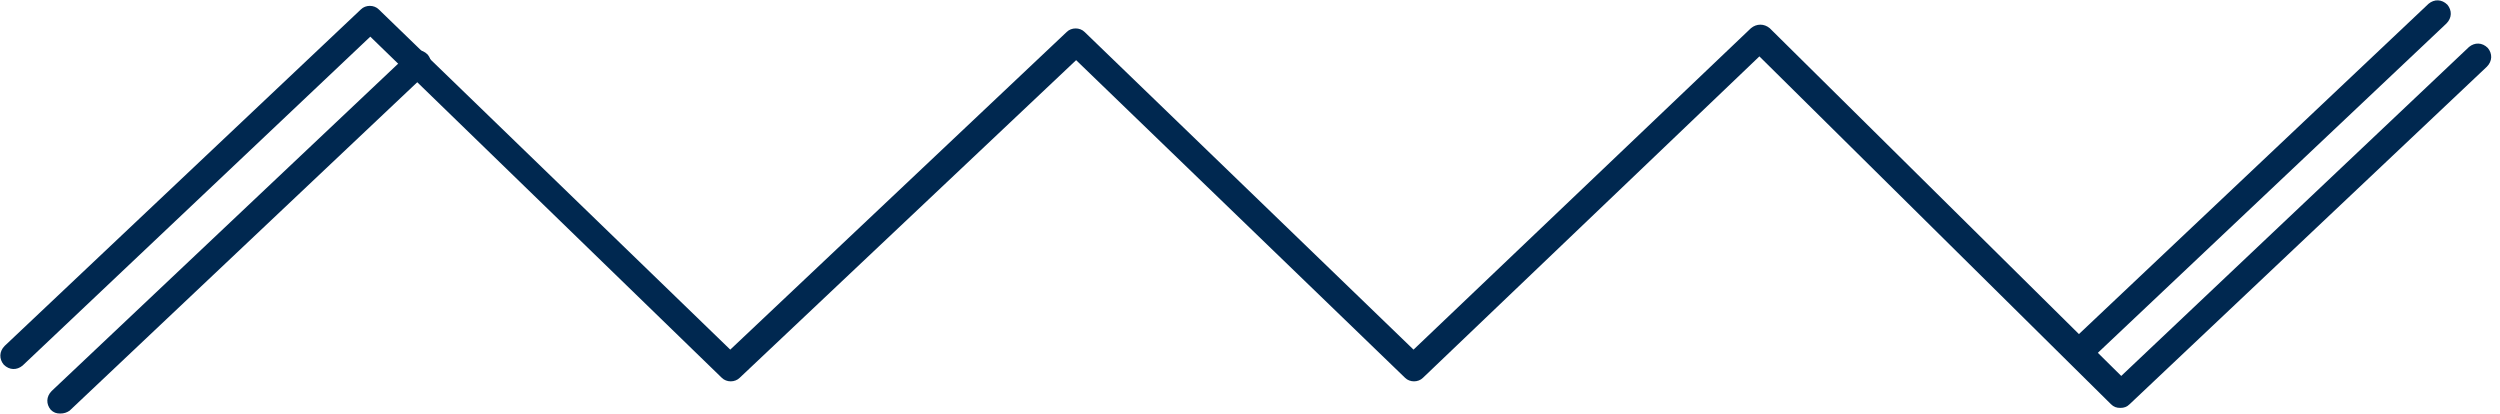 <?xml version="1.0" encoding="utf-8"?>
<!-- Generator: Adobe Illustrator 27.5.0, SVG Export Plug-In . SVG Version: 6.00 Build 0)  -->
<svg version="1.1" id="レイヤー_1" xmlns="http://www.w3.org/2000/svg" xmlns:xlink="http://www.w3.org/1999/xlink" x="0px"
	 y="0px" viewBox="0 0 266 44" style="enable-background:new 0 0 266 44;" xml:space="preserve">
<style type="text/css">
	.st0{fill:#002850;}
</style>
<g>
	<path class="st0" d="M225.6,43.4c-0.4,0-0.7-0.1-1-0.4L187.2,6l-35.8,34.2c-0.5,0.5-1.4,0.5-1.9,0l-35-33.8L78.7,40.2
		c-0.5,0.5-1.4,0.5-1.9,0L39.4,3.9l-37,35c-0.6,0.5-1.4,0.5-2-0.1c-0.5-0.6-0.5-1.4,0.1-2L38.4,1c0.5-0.5,1.4-0.5,1.9,0l37.4,36.2
		l35.8-33.8c0.5-0.5,1.4-0.5,1.9,0l35,33.8L186.3,3c0.6-0.5,1.4-0.5,2,0l37.4,37l37-35c0.6-0.5,1.4-0.5,2,0.1c0.5,0.6,0.5,1.4-0.1,2
		l-38,35.9C226.3,43.3,226,43.4,225.6,43.4z"/>
	<path class="st0" d="M221.3,38.7c-0.4,0-0.7-0.1-1-0.4c-0.5-0.6-0.5-1.4,0.1-2l38-35.9c0.6-0.5,1.4-0.5,2,0.1
		c0.5,0.6,0.5,1.4-0.1,2l-38,35.9C222,38.6,221.7,38.7,221.3,38.7z"/>
	<path class="st0" d="M6.4,44c-0.4,0-0.7-0.1-1-0.4c-0.5-0.6-0.5-1.4,0.1-2l38-35.9c0.6-0.5,1.4-0.5,2,0.1c0.5,0.6,0.5,1.4-0.1,2
		l-38,35.9C7.1,43.9,6.8,44,6.4,44z"/>
</g>
</svg>
